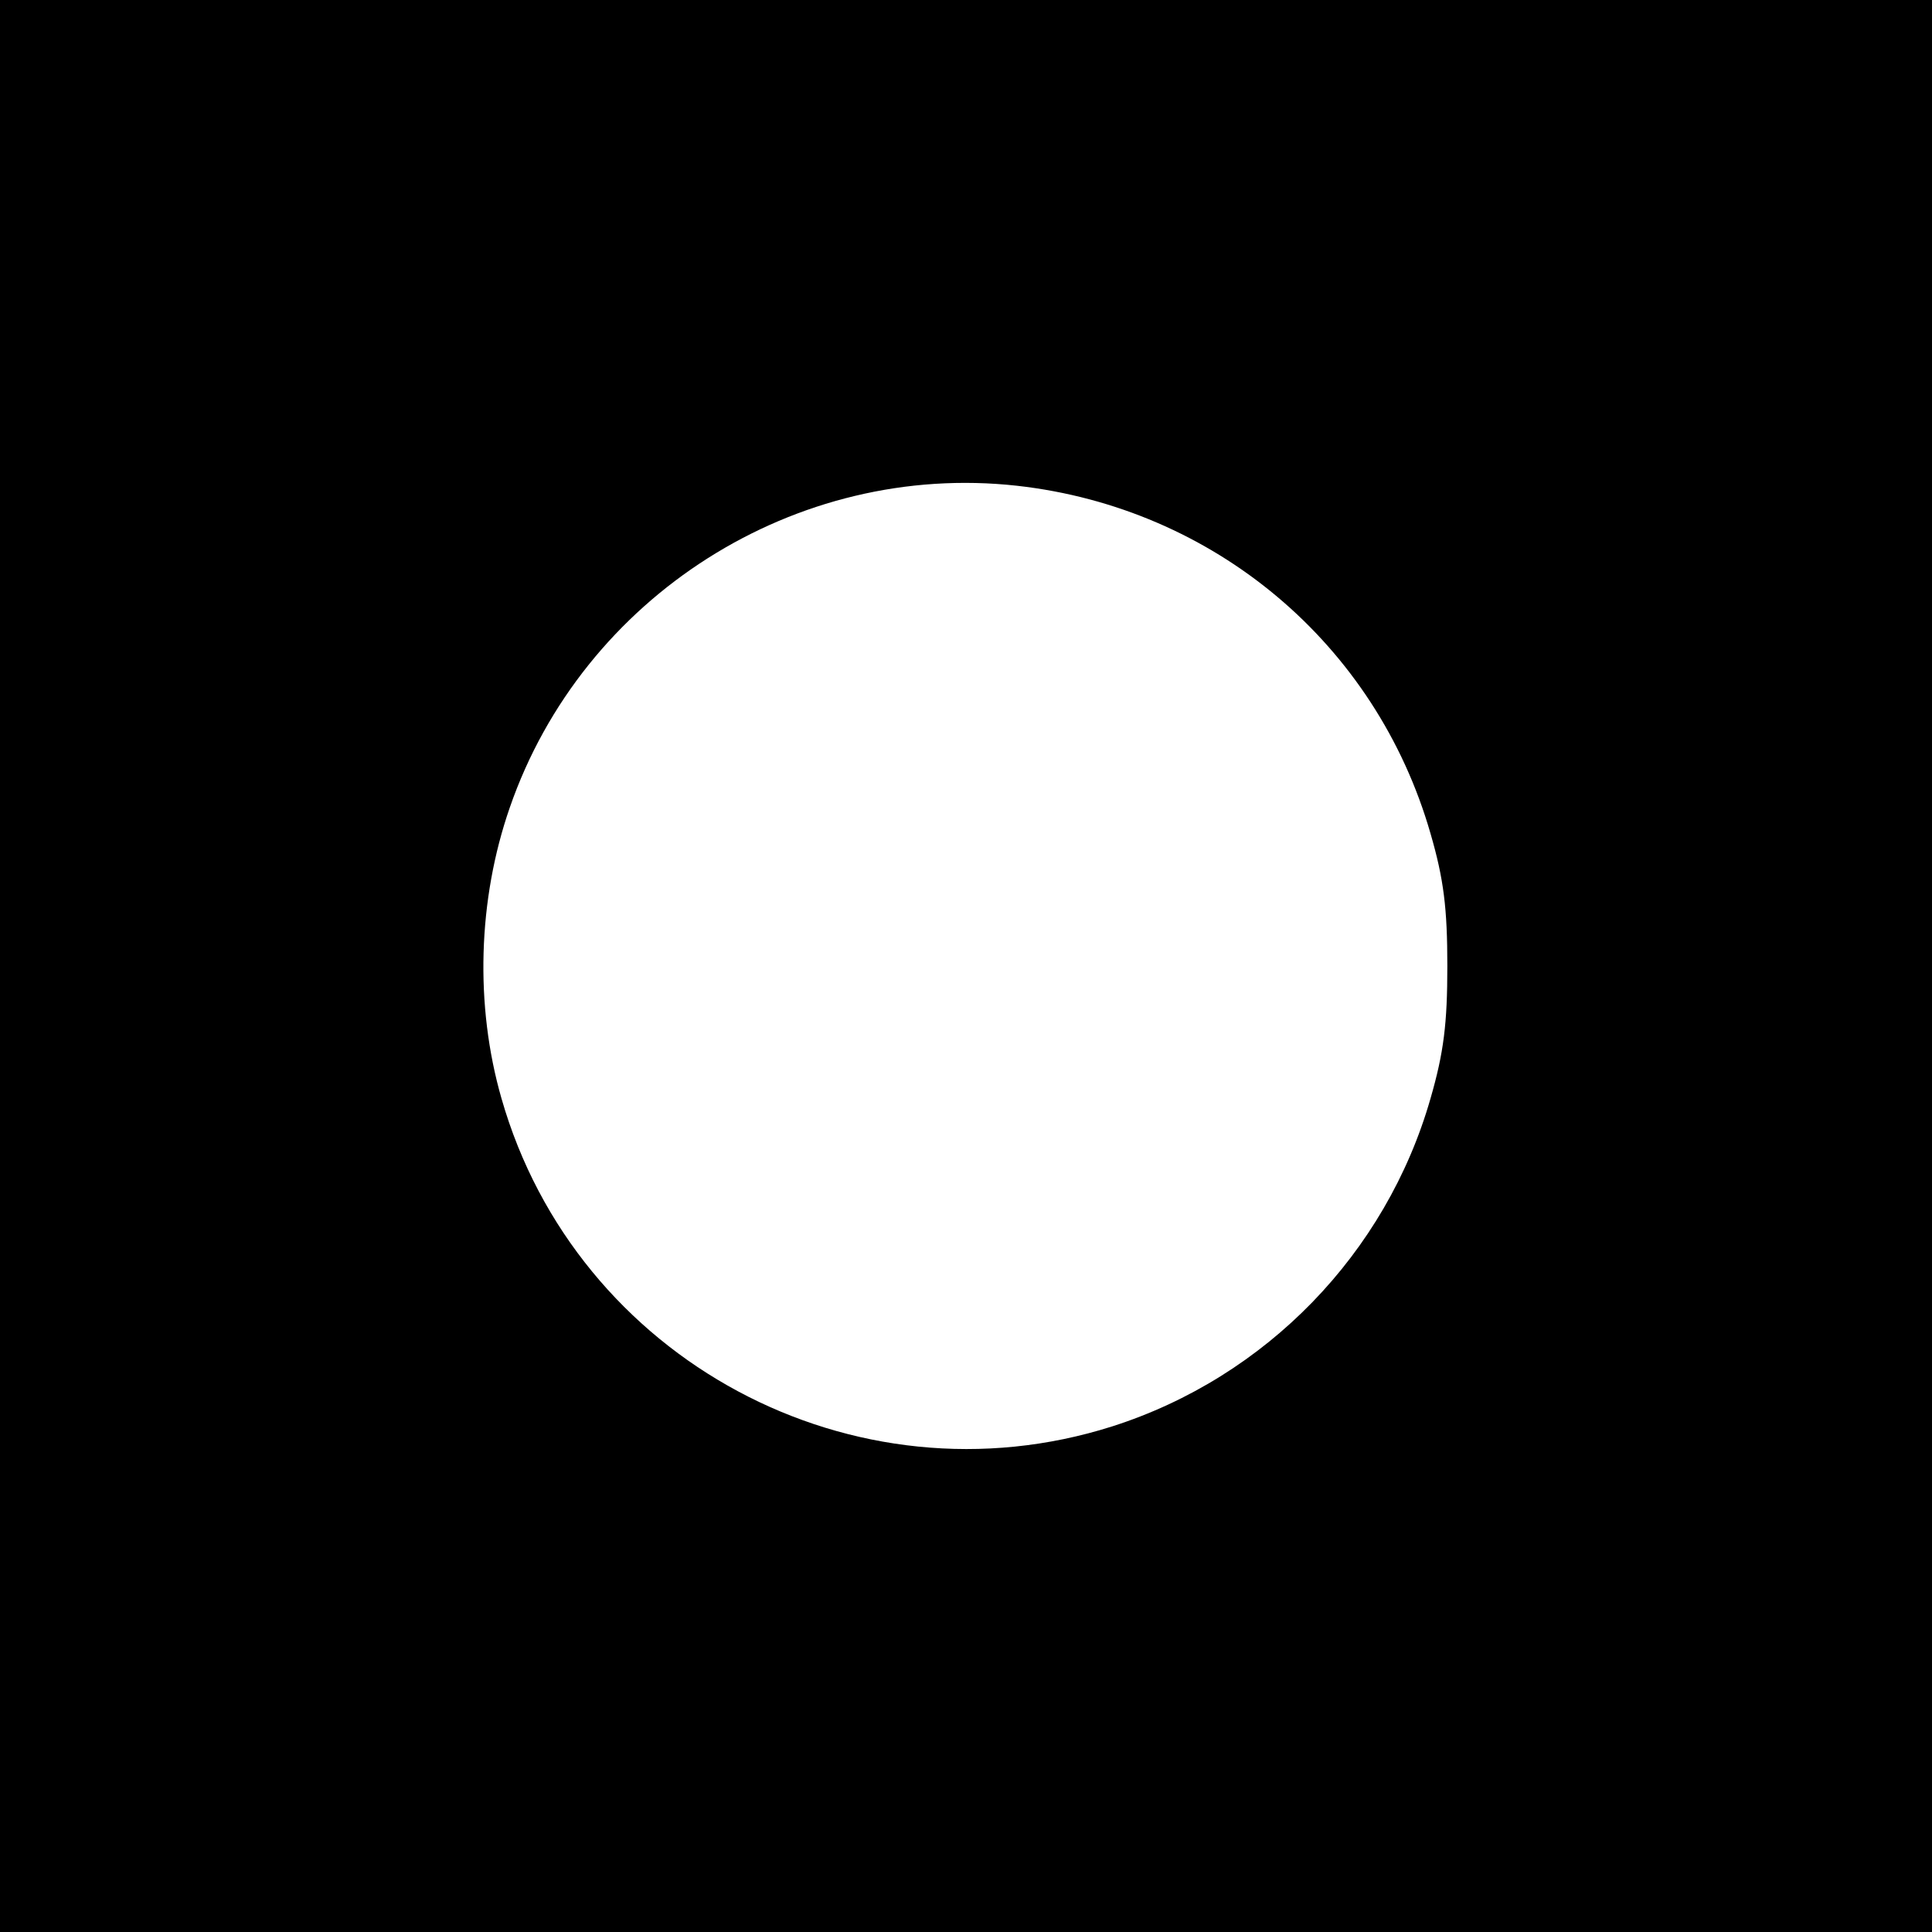 <?xml version="1.0" standalone="no"?>
<!DOCTYPE svg PUBLIC "-//W3C//DTD SVG 20010904//EN"
 "http://www.w3.org/TR/2001/REC-SVG-20010904/DTD/svg10.dtd">
<svg version="1.0" xmlns="http://www.w3.org/2000/svg"
 width="700pt" height="700pt" viewBox="0 0 700 700"
 preserveAspectRatio="xMidYMid meet">
<g transform="translate(0,700) scale(0.1,-0.1)"
fill="#000000" stroke="none">
<path d="M0 3500 l0 -3500 3500 0 3500 0 0 3500 0 3500 -3500 0 -3500 0 0
-3500z m3685 1740 c714 -80 1300 -572 1498 -1260 48 -165 61 -271 61 -480 0
-209 -13 -314 -61 -480 -161 -562 -596 -1010 -1153 -1188 -937 -298 -1942 241
-2213 1188 -97 337 -86 720 30 1054 265 766 1036 1255 1838 1166z"/>
</g>
</svg>
